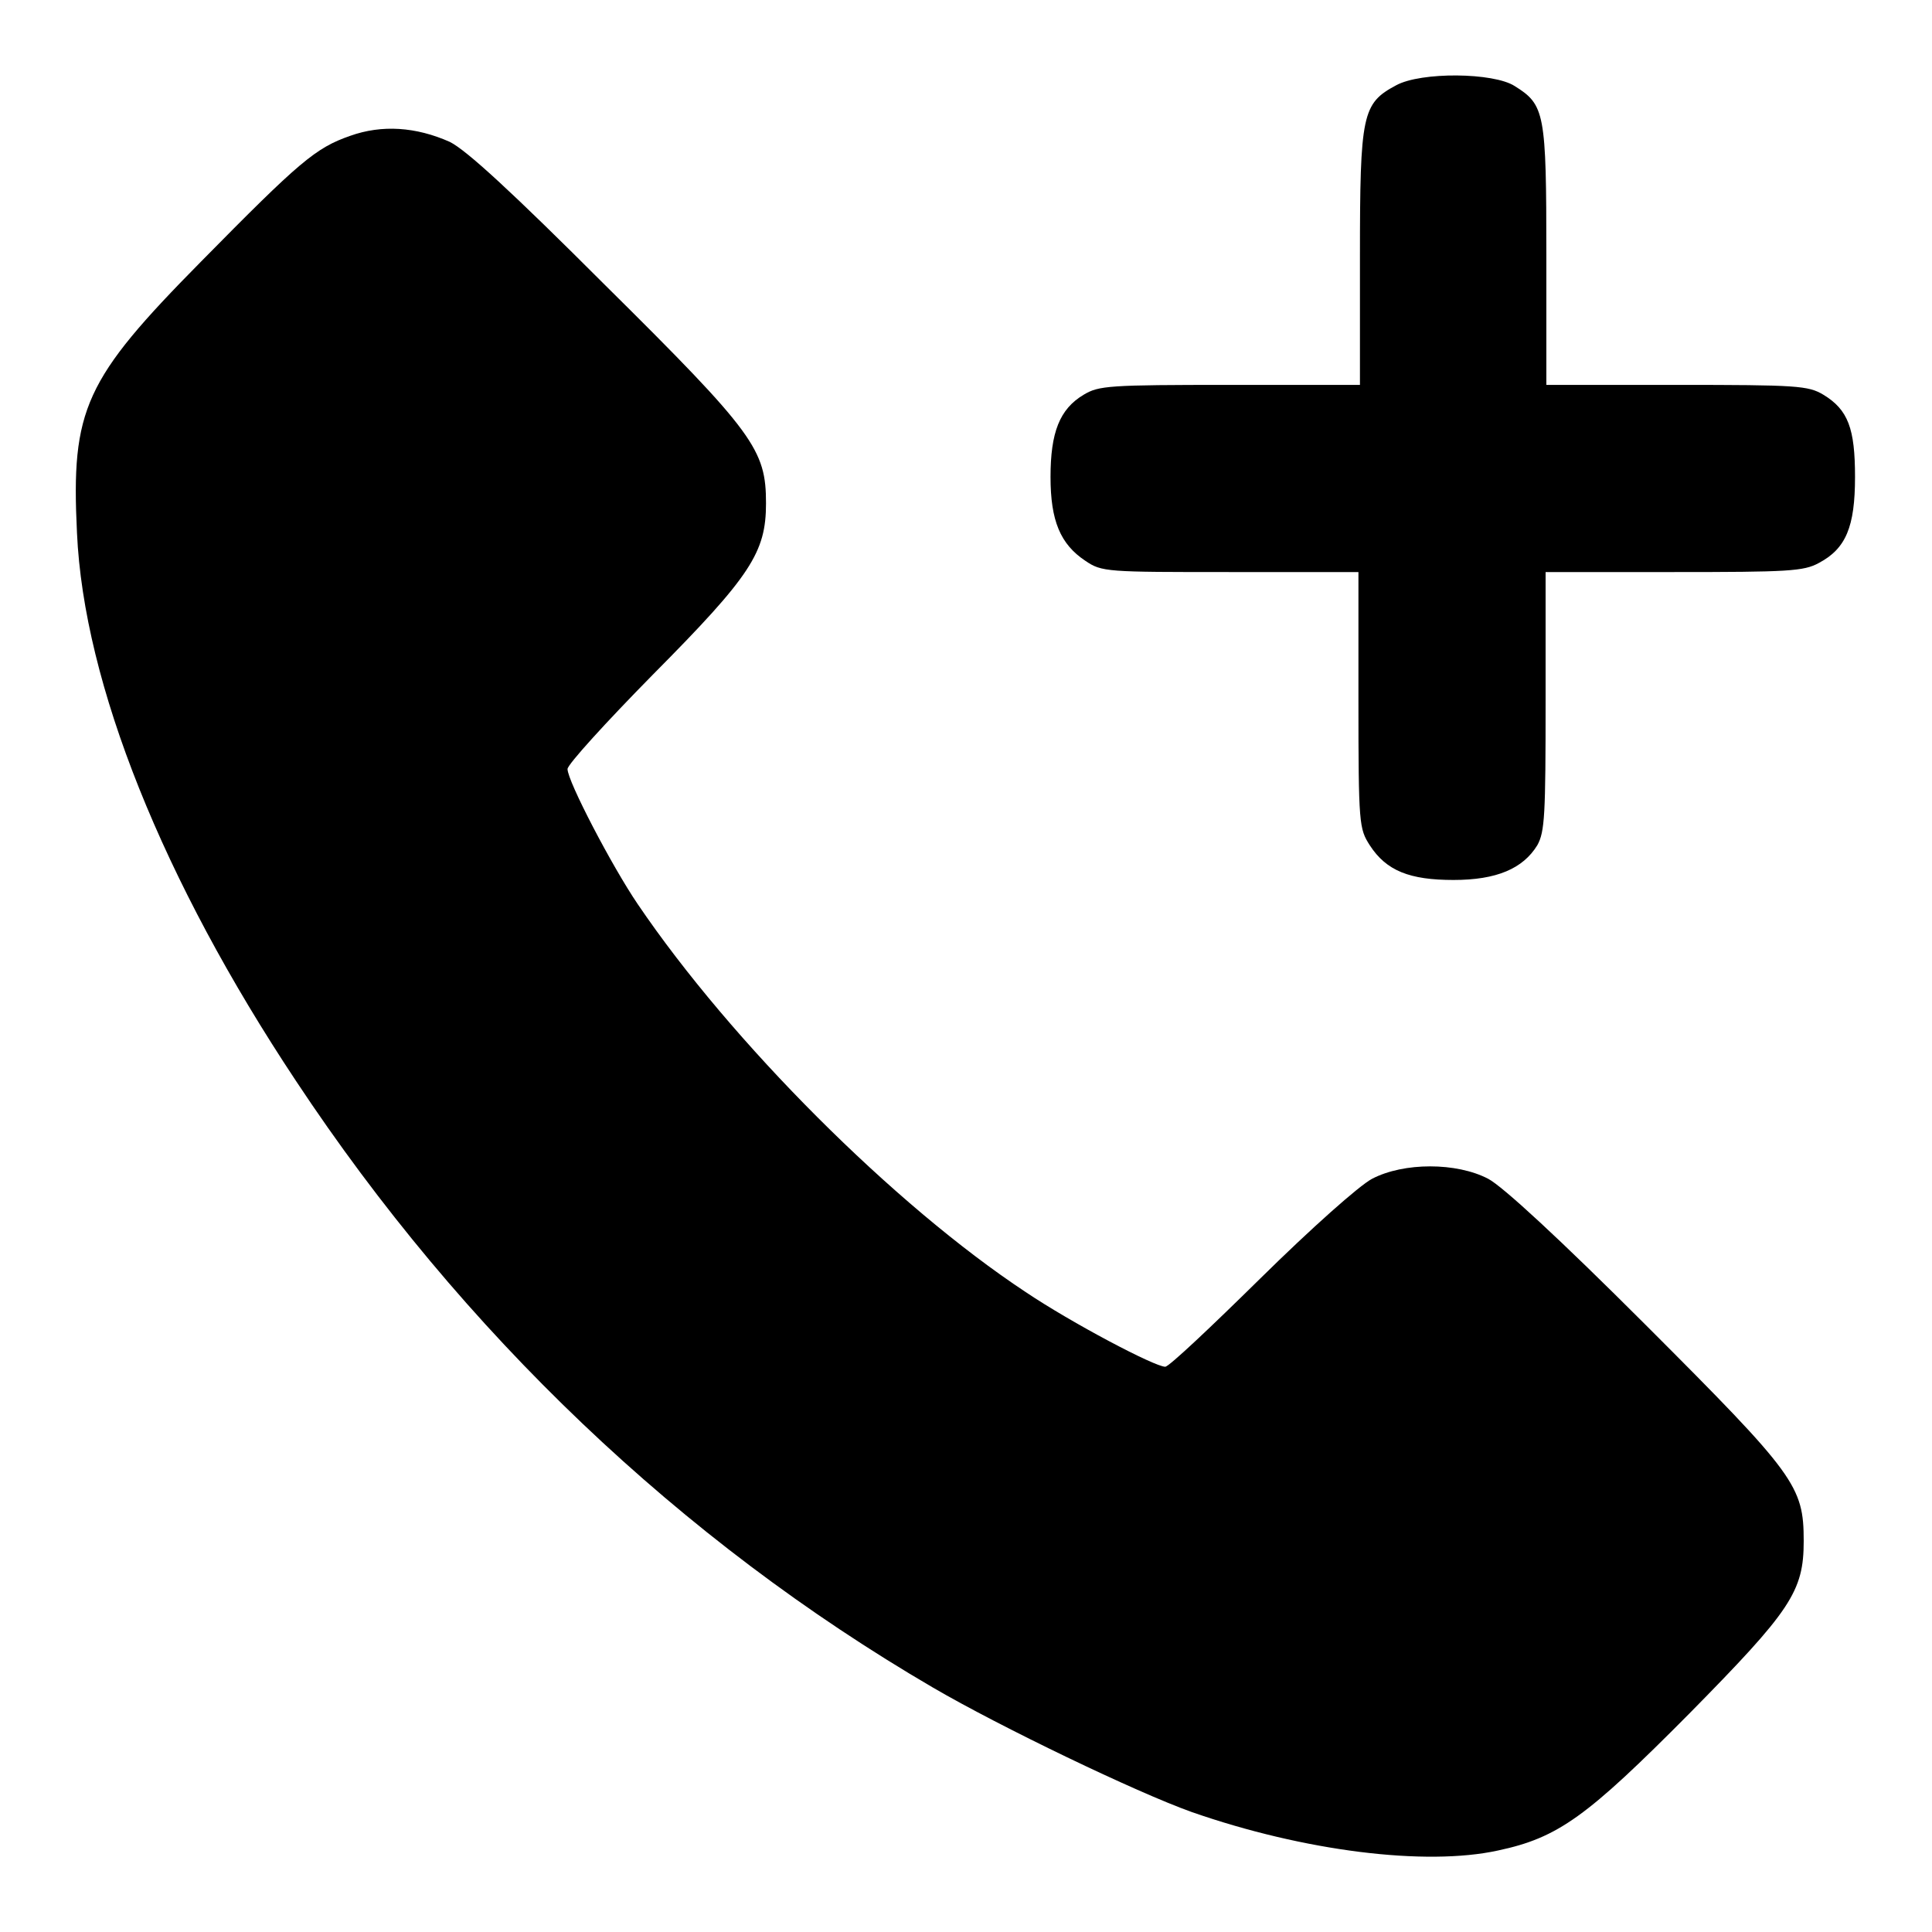 <?xml version="1.0" encoding="utf-8"?>
<!-- Svg Vector Icons : http://www.onlinewebfonts.com/icon -->
<!DOCTYPE svg PUBLIC "-//W3C//DTD SVG 1.1//EN" "http://www.w3.org/Graphics/SVG/1.1/DTD/svg11.dtd">
<svg version="1.1" xmlns="http://www.w3.org/2000/svg" xmlns:xlink="http://www.w3.org/1999/xlink" x="0px" y="0px" viewBox="0 0 256 256" enable-background="new 0 0 256 256" xml:space="preserve">
<g><g><g><path fill="#000000" d="M185,11.3c-4.5,2.4-4.8,3.8-4.8,22.7v17h-17.2c-16.1,0-17.4,0.1-19.4,1.3c-3.2,1.9-4.4,5-4.4,10.9c0,5.8,1.3,8.9,4.6,11.1c2.2,1.5,2.8,1.5,19.2,1.5h17v17c0,16.5,0.1,17,1.5,19.2c2.2,3.4,5.3,4.6,11.1,4.6c5.7,0,9.2-1.5,11.1-4.6c1-1.8,1.1-4,1.1-19.2V75.8h17c15.1,0,17.2-0.1,19.2-1.2c3.6-1.9,4.8-4.8,4.8-11.4c0-6.4-0.9-8.9-4.2-10.9c-2-1.2-3.5-1.3-19.4-1.3h-17.3V33.9c0-19-0.2-20-4.2-22.5C197.9,9.6,188.3,9.5,185,11.3z"/><path fill="#000000" d="M46.4,18c-4.6,1.6-6.7,3.4-19.8,16.7C11.2,50.3,9.4,54.2,10.2,70.6c0.9,20,11.4,46.1,29,72.6c22.1,33.4,51,60.9,84.4,80.4c8.9,5.2,27,13.9,34.3,16.5c14.9,5.2,31,7.2,40.6,5.1c8-1.7,11.8-4.5,25.3-18.1c13.5-13.7,15.2-16.2,15.2-22.9c0-7.3-1.1-8.8-20.9-28.6c-11.5-11.5-19-18.4-20.9-19.4c-4.2-2.2-11.2-2.2-15.4,0c-1.7,0.9-8,6.5-14.8,13.2c-6.5,6.4-12.1,11.7-12.6,11.7c-1.4,0-12.4-5.8-18.5-9.9c-17.4-11.5-39-33.1-51.4-51.4c-3.4-5-9.3-16.3-9.3-17.9c0-0.6,5.1-6.2,11.3-12.5c13-13.1,15-16.2,15-22.7c0-7.1-1.5-9.3-21.3-28.9c-12.5-12.5-18.4-17.9-20.6-19C55.1,16.8,50.6,16.5,46.4,18z"/></g></g></g>
</svg>